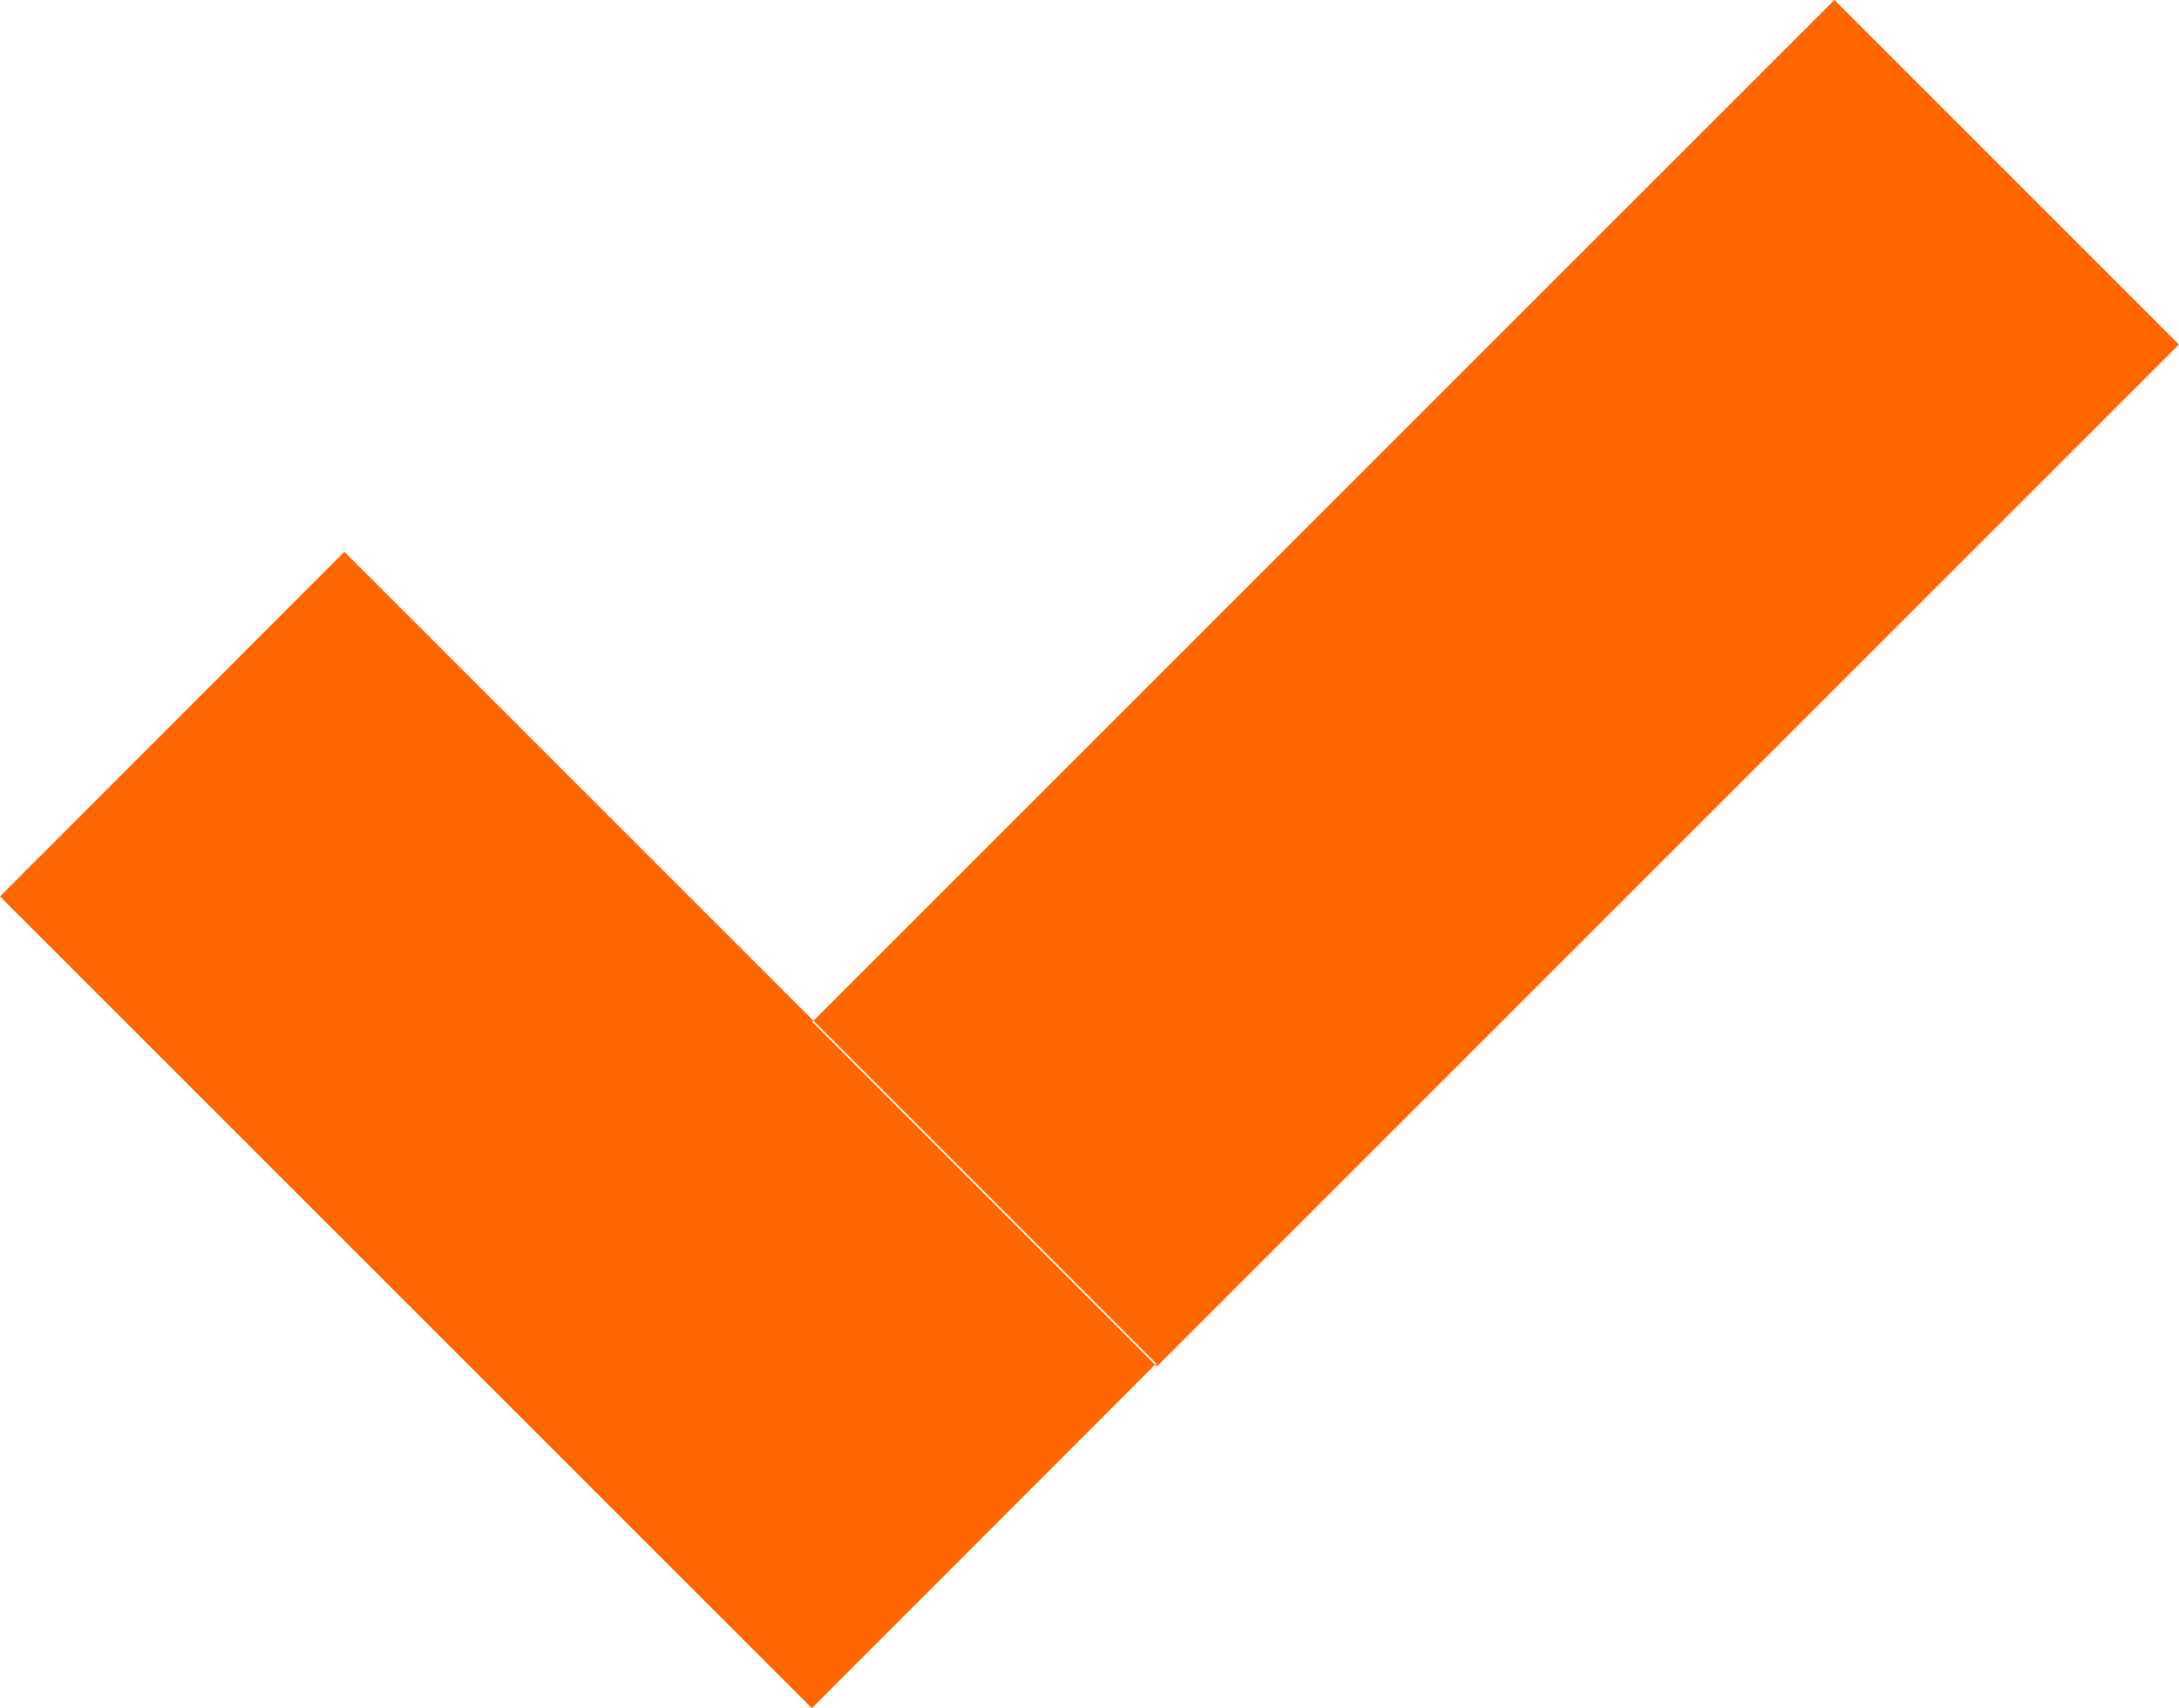 <svg id="Layer_1" data-name="Layer 1" xmlns="http://www.w3.org/2000/svg" viewBox="0 0 416.01 326.16"><defs><style>.cls-1{fill:#f60;}</style></defs><path class="cls-1" d="M155.08,195.14,350.22,0,416,65.79,220.87,260.93Zm65.67,65.23-155-155L0,171.19l155,155Z"/></svg>